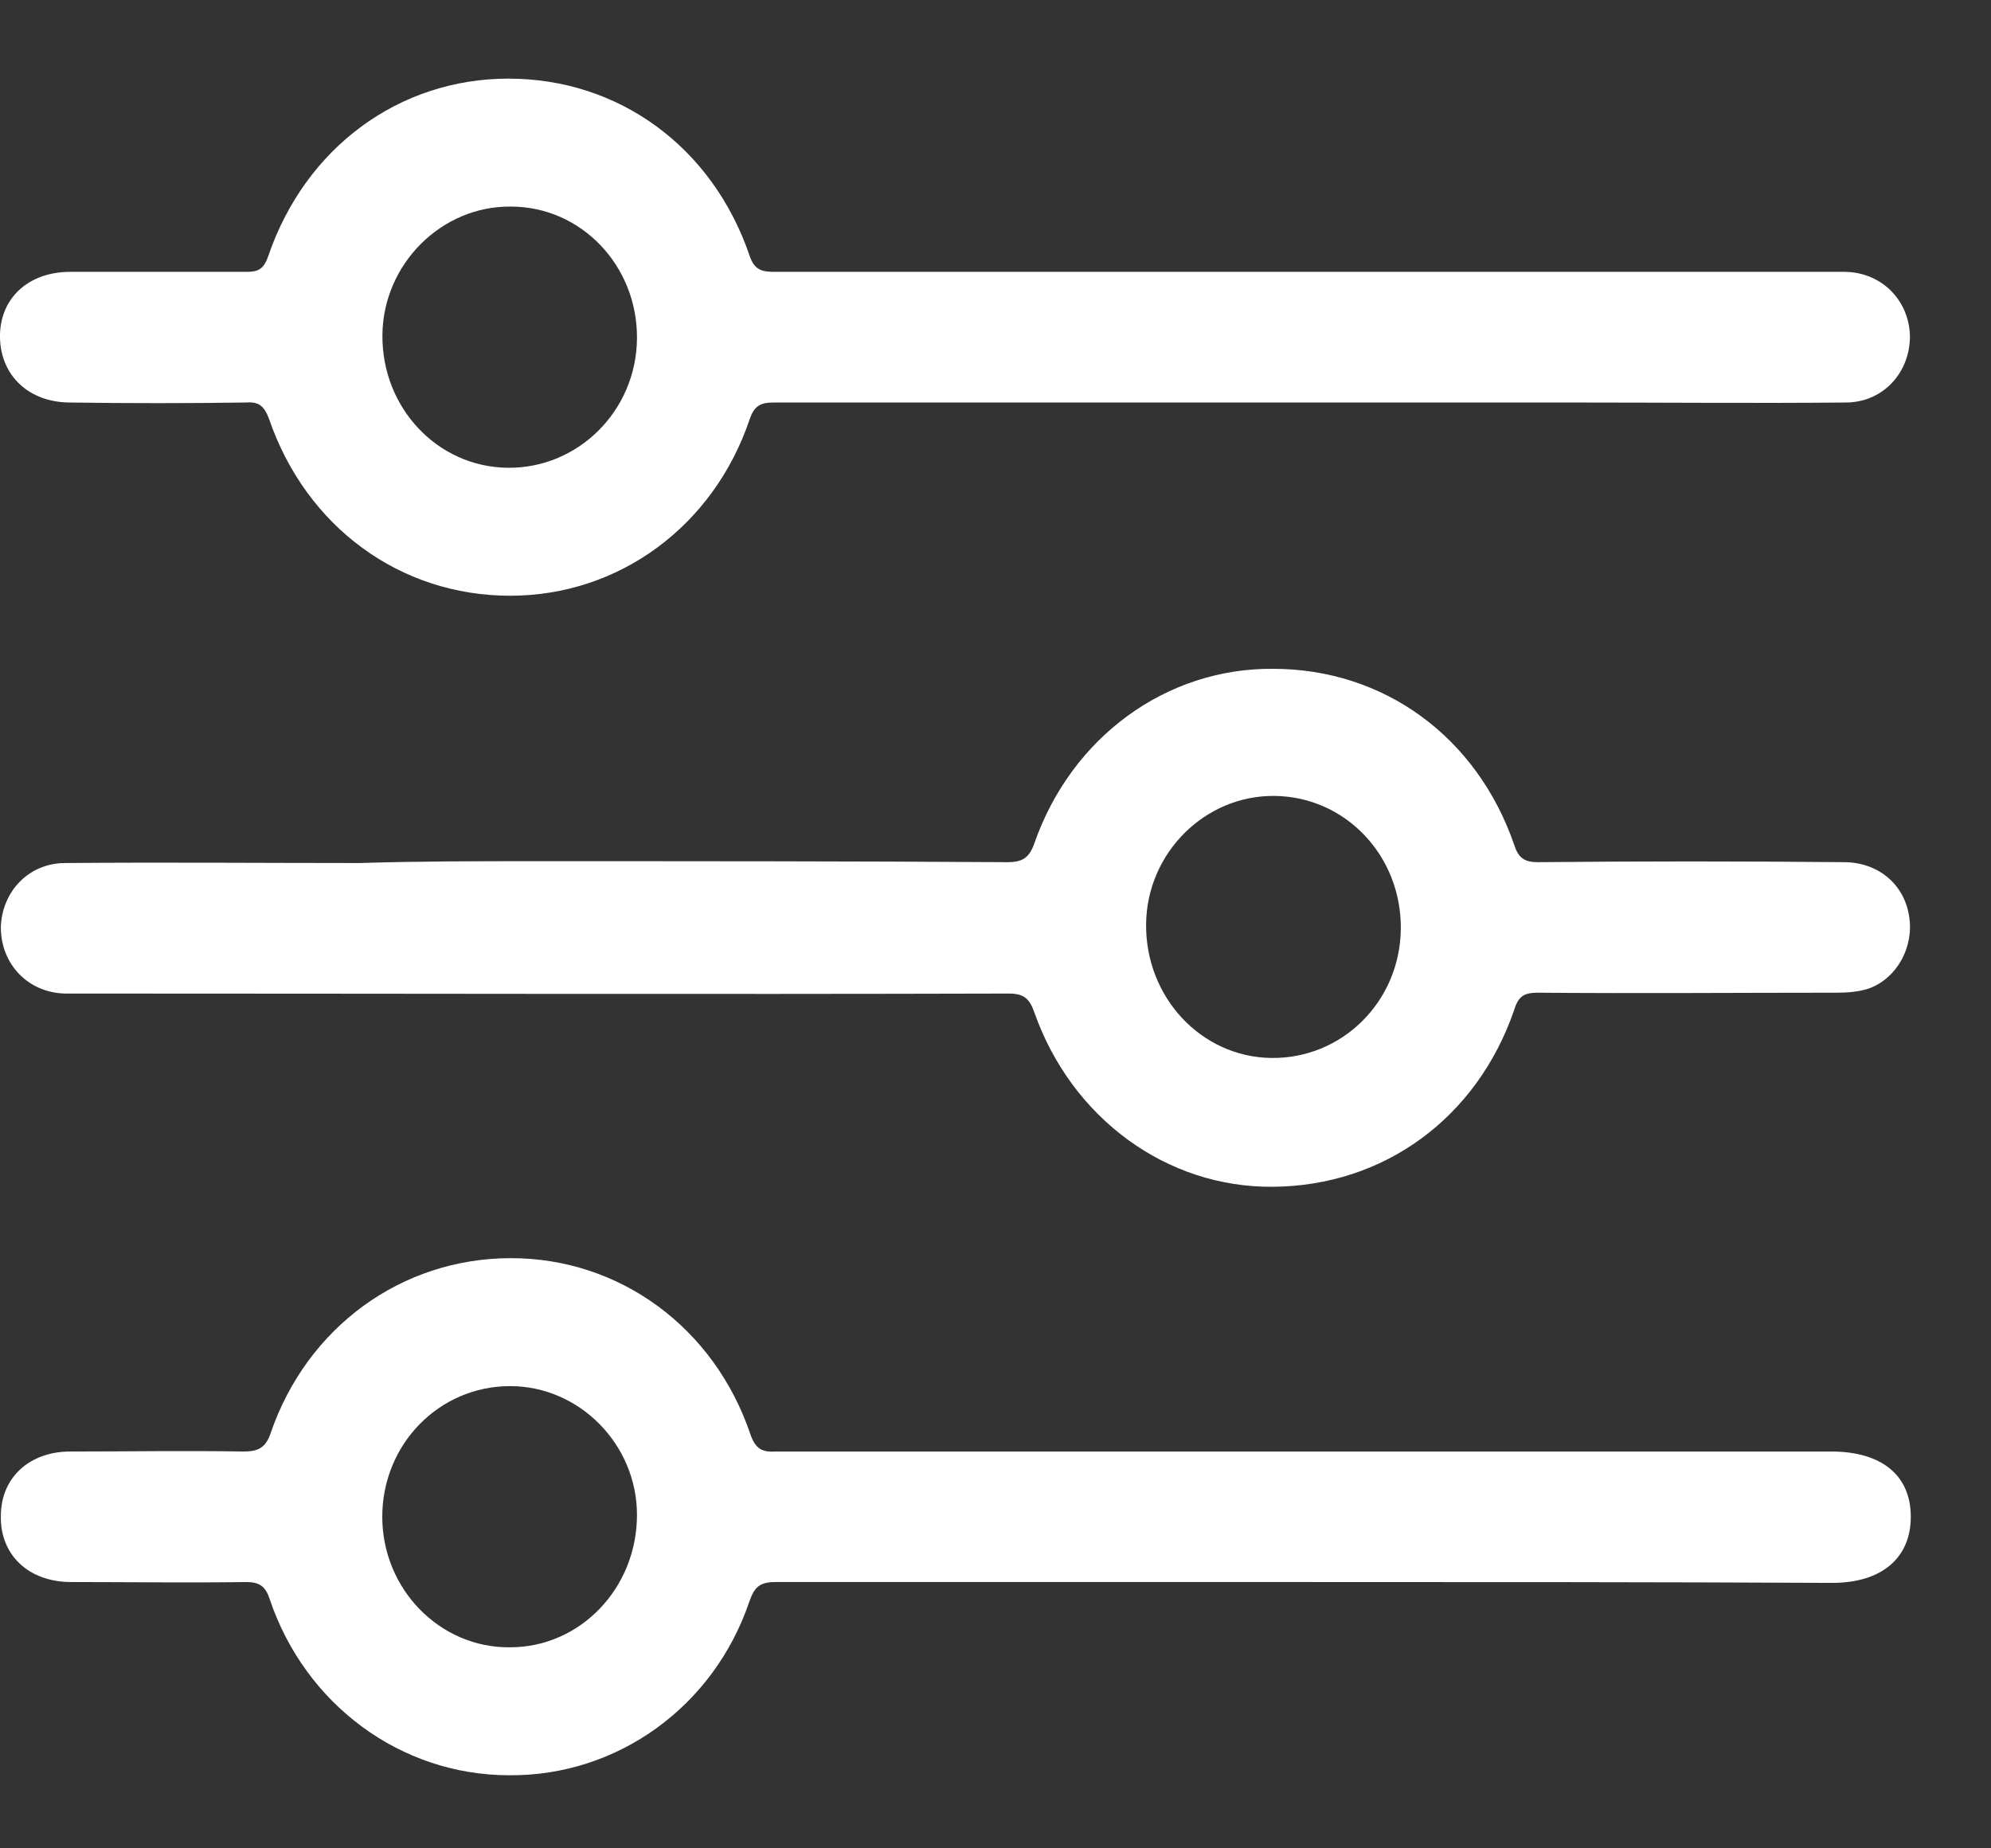 <svg width="14" height="13" viewBox="0 0 14 13" fill="none" xmlns="http://www.w3.org/2000/svg">
<rect x="0" y="0" width="14" height="13" fill="#333333" stroke="none"/>
<path d="M9.201 11.127C7.952 11.127 6.703 11.127 5.454 11.127C5.347 11.127 5.306 11.158 5.27 11.262C5.02 12.003 4.342 12.492 3.581 12.486C2.819 12.486 2.147 11.99 1.897 11.249C1.868 11.158 1.826 11.127 1.731 11.127C1.32 11.133 0.91 11.127 0.5 11.127C0.202 11.127 3.92888e-05 10.937 0.006 10.662C0.006 10.392 0.208 10.209 0.494 10.209C0.898 10.209 1.303 10.202 1.713 10.209C1.814 10.209 1.868 10.184 1.903 10.08C2.159 9.333 2.825 8.849 3.593 8.849C4.354 8.849 5.02 9.333 5.276 10.086C5.311 10.19 5.359 10.215 5.454 10.209C7.929 10.209 10.403 10.209 12.877 10.209C13.228 10.209 13.436 10.374 13.436 10.668C13.436 10.956 13.234 11.133 12.883 11.133C11.652 11.127 10.427 11.127 9.201 11.127ZM3.587 9.749C3.087 9.749 2.688 10.159 2.688 10.668C2.688 11.176 3.093 11.592 3.587 11.586C4.08 11.586 4.479 11.17 4.479 10.655C4.479 10.159 4.074 9.749 3.587 9.749Z" fill="white"/>
<path d="M9.201 2.831C7.946 2.831 6.691 2.831 5.436 2.831C5.341 2.831 5.3 2.861 5.27 2.953C5.014 3.706 4.348 4.19 3.587 4.19C2.813 4.19 2.153 3.706 1.892 2.947C1.856 2.849 1.814 2.824 1.725 2.831C1.315 2.837 0.904 2.837 0.494 2.831C0.202 2.831 0.006 2.641 0 2.377C-0.006 2.102 0.196 1.912 0.494 1.912C0.91 1.912 1.327 1.912 1.737 1.912C1.82 1.912 1.856 1.888 1.886 1.802C2.147 1.036 2.808 0.553 3.575 0.553C4.348 0.553 5.008 1.03 5.27 1.796C5.306 1.906 5.365 1.912 5.454 1.912C7.893 1.912 10.332 1.912 12.77 1.912C12.842 1.912 12.913 1.912 12.978 1.912C13.234 1.918 13.425 2.114 13.43 2.365C13.43 2.622 13.24 2.831 12.978 2.831C12.342 2.837 11.7 2.831 11.063 2.831C10.439 2.831 9.82 2.831 9.201 2.831ZM4.479 2.384C4.485 1.869 4.086 1.453 3.593 1.453C3.105 1.447 2.695 1.857 2.689 2.353C2.683 2.867 3.075 3.284 3.569 3.29C4.063 3.296 4.473 2.892 4.479 2.384Z" fill="white"/>
<path d="M3.783 6.057C4.883 6.057 5.983 6.057 7.084 6.064C7.191 6.064 7.238 6.033 7.274 5.929C7.536 5.182 8.202 4.698 8.951 4.704C9.731 4.704 10.385 5.182 10.647 5.941C10.676 6.033 10.718 6.064 10.813 6.064C11.533 6.057 12.247 6.057 12.966 6.064C13.204 6.064 13.389 6.217 13.424 6.443C13.46 6.657 13.341 6.878 13.145 6.951C13.073 6.976 12.99 6.982 12.913 6.982C12.211 6.982 11.515 6.988 10.813 6.982C10.718 6.982 10.676 7.006 10.647 7.104C10.385 7.864 9.731 8.341 8.951 8.347C8.202 8.354 7.536 7.864 7.274 7.123C7.238 7.019 7.197 6.988 7.09 6.988C4.919 6.994 2.754 6.988 0.583 6.988C0.541 6.988 0.5 6.988 0.458 6.988C0.196 6.982 0.006 6.78 0.006 6.523C0.012 6.272 0.202 6.07 0.458 6.07C1.148 6.064 1.838 6.07 2.528 6.07C2.944 6.057 3.36 6.057 3.783 6.057ZM8.963 5.598C8.476 5.592 8.065 5.996 8.059 6.498C8.053 7.013 8.446 7.435 8.94 7.441C9.439 7.447 9.844 7.043 9.85 6.535C9.856 6.021 9.463 5.604 8.963 5.598Z" fill="white"/>
</svg>
